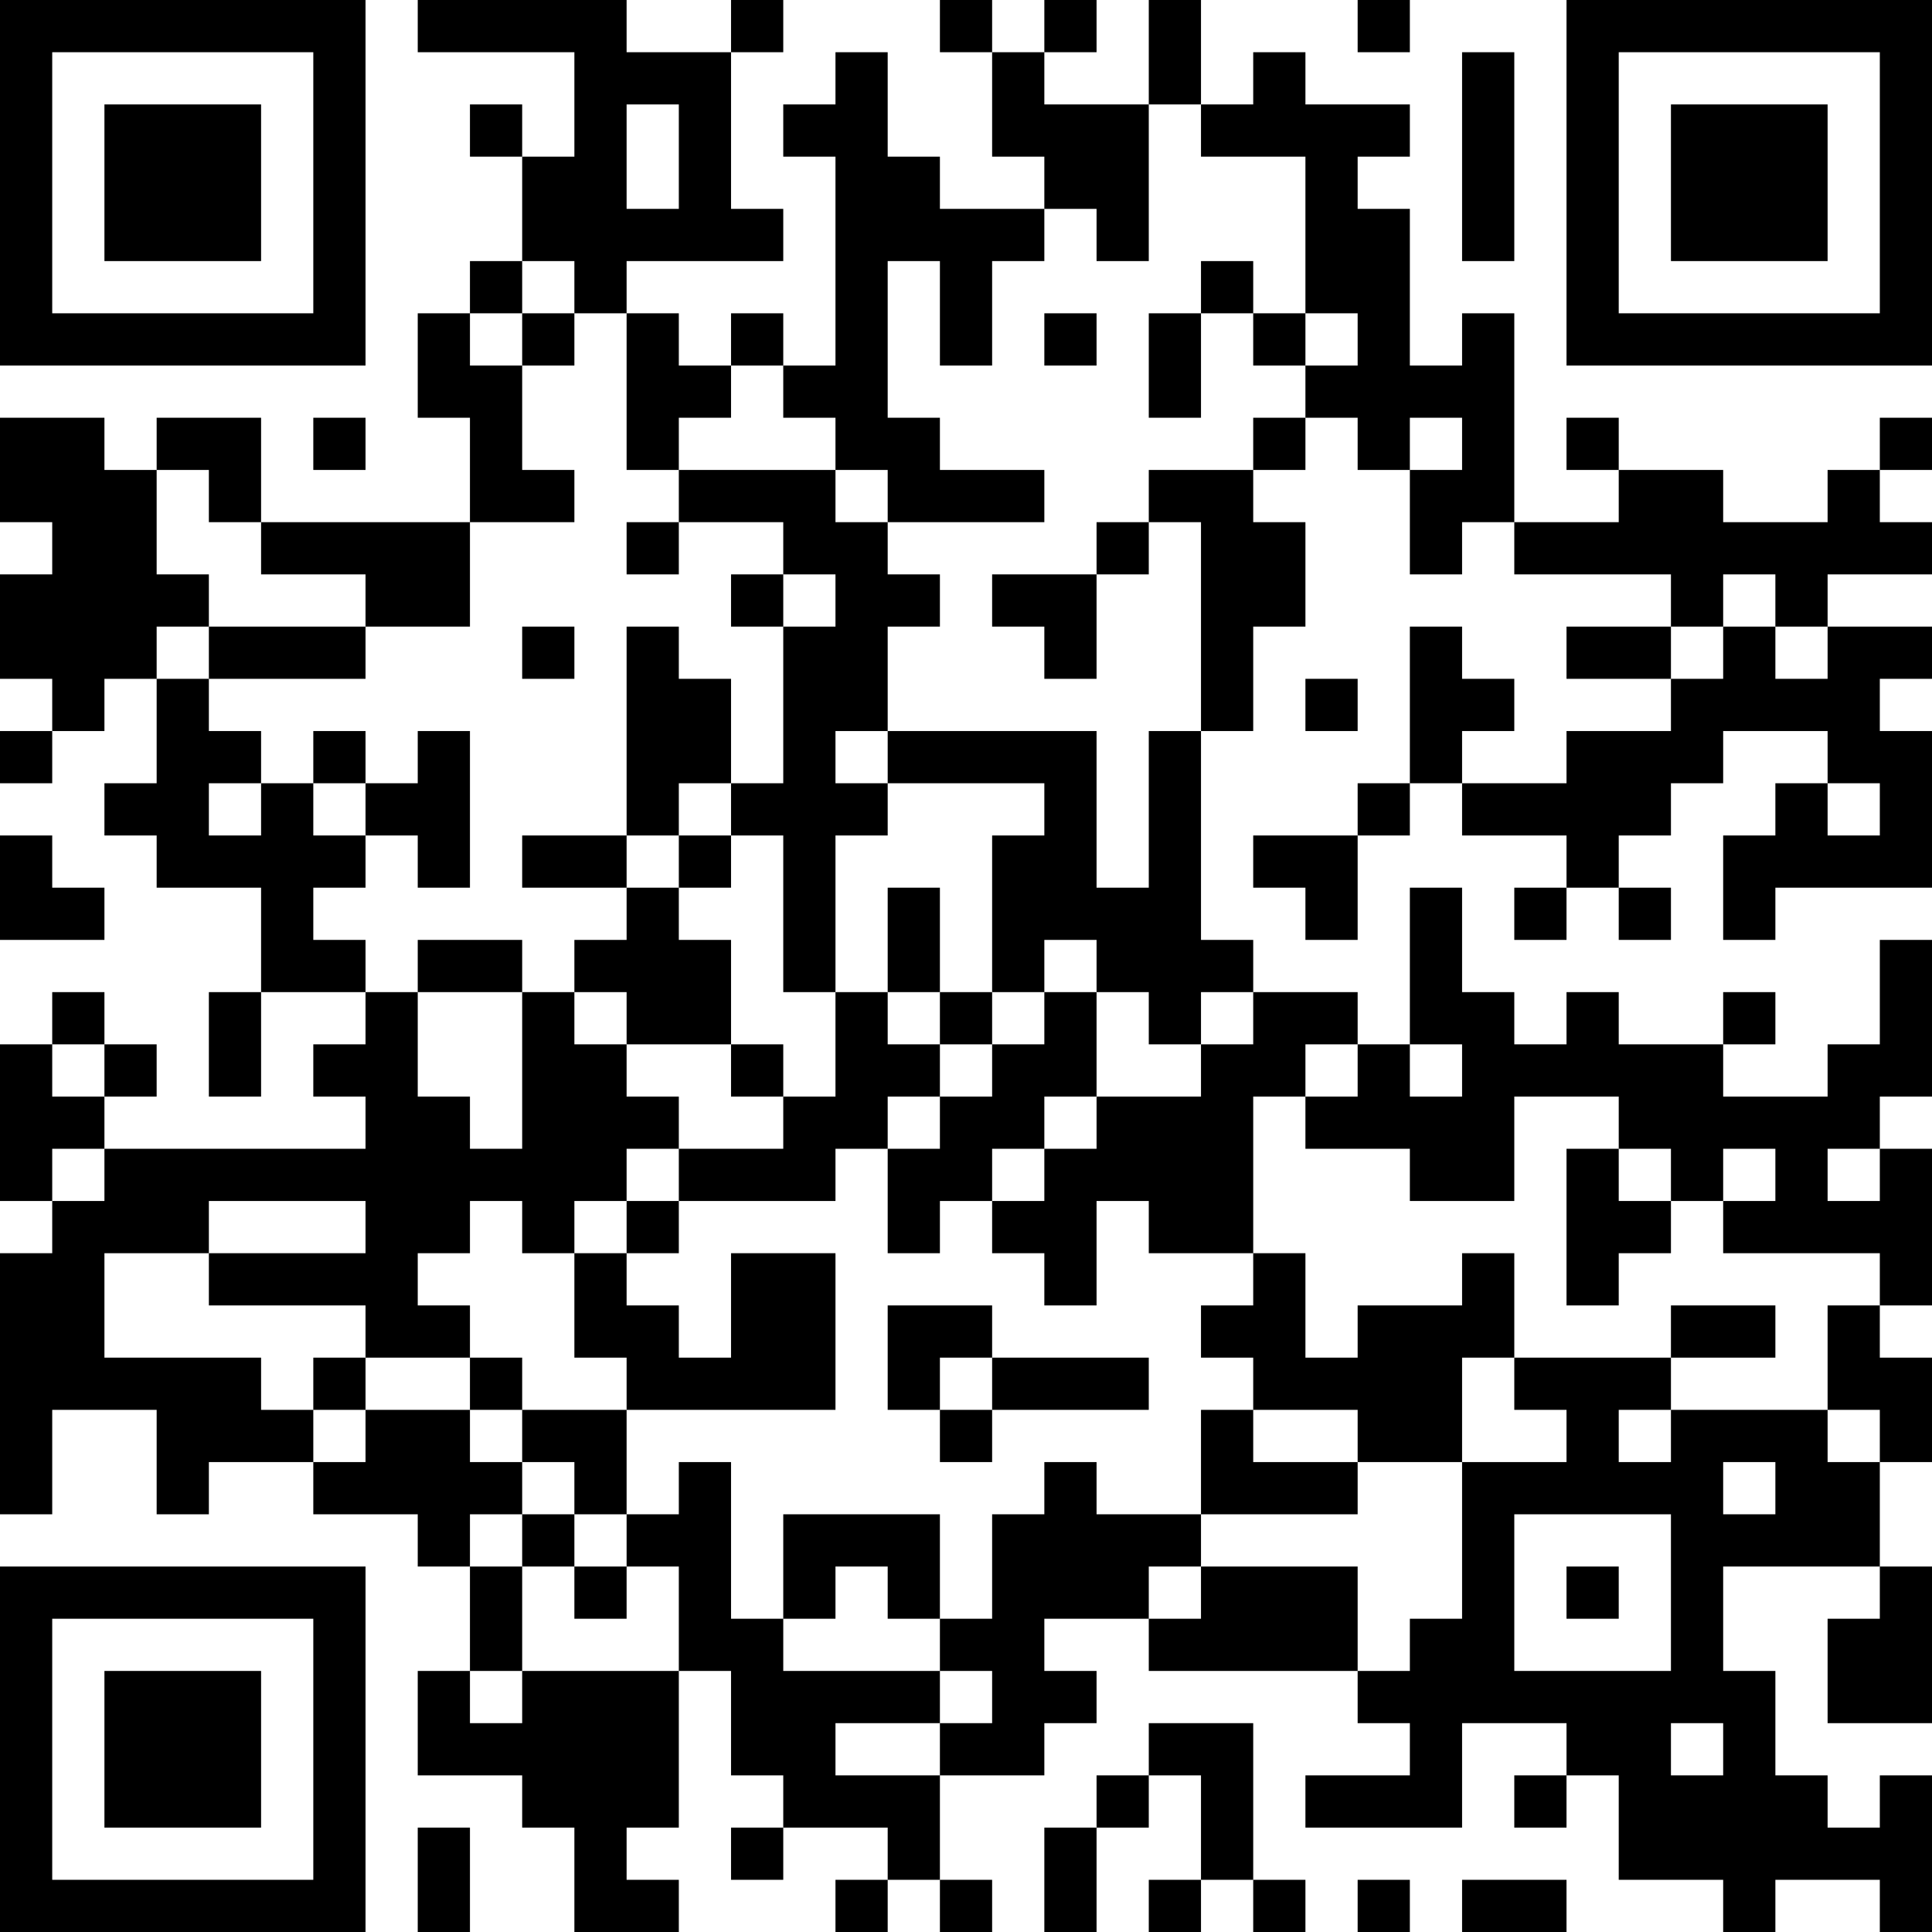 <?xml version="1.0" encoding="UTF-8"?>
<svg xmlns="http://www.w3.org/2000/svg" version="1.1" width="400" height="400" viewBox="0 0 400 400"><rect x="0" y="0" width="400" height="400" fill="#ffffff"/><g transform="scale(10.811)"><g transform="translate(0,0)"><path fill-rule="evenodd" d="M8 0L8 1L11 1L11 3L10 3L10 2L9 2L9 3L10 3L10 5L9 5L9 6L8 6L8 8L9 8L9 10L5 10L5 8L3 8L3 9L2 9L2 8L0 8L0 10L1 10L1 11L0 11L0 13L1 13L1 14L0 14L0 15L1 15L1 14L2 14L2 13L3 13L3 15L2 15L2 16L3 16L3 17L5 17L5 19L4 19L4 21L5 21L5 19L7 19L7 20L6 20L6 21L7 21L7 22L2 22L2 21L3 21L3 20L2 20L2 19L1 19L1 20L0 20L0 23L1 23L1 24L0 24L0 29L1 29L1 27L3 27L3 29L4 29L4 28L6 28L6 29L8 29L8 30L9 30L9 32L8 32L8 34L10 34L10 35L11 35L11 37L13 37L13 36L12 36L12 35L13 35L13 32L14 32L14 34L15 34L15 35L14 35L14 36L15 36L15 35L17 35L17 36L16 36L16 37L17 37L17 36L18 36L18 37L19 37L19 36L18 36L18 34L20 34L20 33L21 33L21 32L20 32L20 31L22 31L22 32L26 32L26 33L27 33L27 34L25 34L25 35L28 35L28 33L30 33L30 34L29 34L29 35L30 35L30 34L31 34L31 36L33 36L33 37L34 37L34 36L36 36L36 37L37 37L37 34L36 34L36 35L35 35L35 34L34 34L34 32L33 32L33 30L36 30L36 31L35 31L35 33L37 33L37 30L36 30L36 28L37 28L37 26L36 26L36 25L37 25L37 22L36 22L36 21L37 21L37 18L36 18L36 20L35 20L35 21L33 21L33 20L34 20L34 19L33 19L33 20L31 20L31 19L30 19L30 20L29 20L29 19L28 19L28 17L27 17L27 20L26 20L26 19L24 19L24 18L23 18L23 14L24 14L24 12L25 12L25 10L24 10L24 9L25 9L25 8L26 8L26 9L27 9L27 11L28 11L28 10L29 10L29 11L32 11L32 12L30 12L30 13L32 13L32 14L30 14L30 15L28 15L28 14L29 14L29 13L28 13L28 12L27 12L27 15L26 15L26 16L24 16L24 17L25 17L25 18L26 18L26 16L27 16L27 15L28 15L28 16L30 16L30 17L29 17L29 18L30 18L30 17L31 17L31 18L32 18L32 17L31 17L31 16L32 16L32 15L33 15L33 14L35 14L35 15L34 15L34 16L33 16L33 18L34 18L34 17L37 17L37 14L36 14L36 13L37 13L37 12L35 12L35 11L37 11L37 10L36 10L36 9L37 9L37 8L36 8L36 9L35 9L35 10L33 10L33 9L31 9L31 8L30 8L30 9L31 9L31 10L29 10L29 6L28 6L28 7L27 7L27 4L26 4L26 3L27 3L27 2L25 2L25 1L24 1L24 2L23 2L23 0L22 0L22 2L20 2L20 1L21 1L21 0L20 0L20 1L19 1L19 0L18 0L18 1L19 1L19 3L20 3L20 4L18 4L18 3L17 3L17 1L16 1L16 2L15 2L15 3L16 3L16 7L15 7L15 6L14 6L14 7L13 7L13 6L12 6L12 5L15 5L15 4L14 4L14 1L15 1L15 0L14 0L14 1L12 1L12 0ZM26 0L26 1L27 1L27 0ZM28 1L28 5L29 5L29 1ZM12 2L12 4L13 4L13 2ZM22 2L22 5L21 5L21 4L20 4L20 5L19 5L19 7L18 7L18 5L17 5L17 8L18 8L18 9L20 9L20 10L17 10L17 9L16 9L16 8L15 8L15 7L14 7L14 8L13 8L13 9L12 9L12 6L11 6L11 5L10 5L10 6L9 6L9 7L10 7L10 9L11 9L11 10L9 10L9 12L7 12L7 11L5 11L5 10L4 10L4 9L3 9L3 11L4 11L4 12L3 12L3 13L4 13L4 14L5 14L5 15L4 15L4 16L5 16L5 15L6 15L6 16L7 16L7 17L6 17L6 18L7 18L7 19L8 19L8 21L9 21L9 22L10 22L10 19L11 19L11 20L12 20L12 21L13 21L13 22L12 22L12 23L11 23L11 24L10 24L10 23L9 23L9 24L8 24L8 25L9 25L9 26L7 26L7 25L4 25L4 24L7 24L7 23L4 23L4 24L2 24L2 26L5 26L5 27L6 27L6 28L7 28L7 27L9 27L9 28L10 28L10 29L9 29L9 30L10 30L10 32L9 32L9 33L10 33L10 32L13 32L13 30L12 30L12 29L13 29L13 28L14 28L14 31L15 31L15 32L18 32L18 33L16 33L16 34L18 34L18 33L19 33L19 32L18 32L18 31L19 31L19 29L20 29L20 28L21 28L21 29L23 29L23 30L22 30L22 31L23 31L23 30L26 30L26 32L27 32L27 31L28 31L28 28L30 28L30 27L29 27L29 26L32 26L32 27L31 27L31 28L32 28L32 27L35 27L35 28L36 28L36 27L35 27L35 25L36 25L36 24L33 24L33 23L34 23L34 22L33 22L33 23L32 23L32 22L31 22L31 21L29 21L29 23L27 23L27 22L25 22L25 21L26 21L26 20L25 20L25 21L24 21L24 24L22 24L22 23L21 23L21 25L20 25L20 24L19 24L19 23L20 23L20 22L21 22L21 21L23 21L23 20L24 20L24 19L23 19L23 20L22 20L22 19L21 19L21 18L20 18L20 19L19 19L19 16L20 16L20 15L17 15L17 14L21 14L21 17L22 17L22 14L23 14L23 10L22 10L22 9L24 9L24 8L25 8L25 7L26 7L26 6L25 6L25 3L23 3L23 2ZM23 5L23 6L22 6L22 8L23 8L23 6L24 6L24 7L25 7L25 6L24 6L24 5ZM10 6L10 7L11 7L11 6ZM20 6L20 7L21 7L21 6ZM6 8L6 9L7 9L7 8ZM27 8L27 9L28 9L28 8ZM13 9L13 10L12 10L12 11L13 11L13 10L15 10L15 11L14 11L14 12L15 12L15 15L14 15L14 13L13 13L13 12L12 12L12 16L10 16L10 17L12 17L12 18L11 18L11 19L12 19L12 20L14 20L14 21L15 21L15 22L13 22L13 23L12 23L12 24L11 24L11 26L12 26L12 27L10 27L10 26L9 26L9 27L10 27L10 28L11 28L11 29L10 29L10 30L11 30L11 31L12 31L12 30L11 30L11 29L12 29L12 27L16 27L16 24L14 24L14 26L13 26L13 25L12 25L12 24L13 24L13 23L16 23L16 22L17 22L17 24L18 24L18 23L19 23L19 22L20 22L20 21L21 21L21 19L20 19L20 20L19 20L19 19L18 19L18 17L17 17L17 19L16 19L16 16L17 16L17 15L16 15L16 14L17 14L17 12L18 12L18 11L17 11L17 10L16 10L16 9ZM21 10L21 11L19 11L19 12L20 12L20 13L21 13L21 11L22 11L22 10ZM15 11L15 12L16 12L16 11ZM33 11L33 12L32 12L32 13L33 13L33 12L34 12L34 13L35 13L35 12L34 12L34 11ZM4 12L4 13L7 13L7 12ZM10 12L10 13L11 13L11 12ZM25 13L25 14L26 14L26 13ZM6 14L6 15L7 15L7 16L8 16L8 17L9 17L9 14L8 14L8 15L7 15L7 14ZM13 15L13 16L12 16L12 17L13 17L13 18L14 18L14 20L15 20L15 21L16 21L16 19L15 19L15 16L14 16L14 15ZM35 15L35 16L36 16L36 15ZM0 16L0 18L2 18L2 17L1 17L1 16ZM13 16L13 17L14 17L14 16ZM8 18L8 19L10 19L10 18ZM17 19L17 20L18 20L18 21L17 21L17 22L18 22L18 21L19 21L19 20L18 20L18 19ZM1 20L1 21L2 21L2 20ZM27 20L27 21L28 21L28 20ZM1 22L1 23L2 23L2 22ZM30 22L30 25L31 25L31 24L32 24L32 23L31 23L31 22ZM35 22L35 23L36 23L36 22ZM24 24L24 25L23 25L23 26L24 26L24 27L23 27L23 29L26 29L26 28L28 28L28 26L29 26L29 24L28 24L28 25L26 25L26 26L25 26L25 24ZM17 25L17 27L18 27L18 28L19 28L19 27L22 27L22 26L19 26L19 25ZM32 25L32 26L34 26L34 25ZM6 26L6 27L7 27L7 26ZM18 26L18 27L19 27L19 26ZM24 27L24 28L26 28L26 27ZM33 28L33 29L34 29L34 28ZM15 29L15 31L16 31L16 30L17 30L17 31L18 31L18 29ZM29 29L29 32L32 32L32 29ZM30 30L30 31L31 31L31 30ZM22 33L22 34L21 34L21 35L20 35L20 37L21 37L21 35L22 35L22 34L23 34L23 36L22 36L22 37L23 37L23 36L24 36L24 37L25 37L25 36L24 36L24 33ZM32 33L32 34L33 34L33 33ZM8 35L8 37L9 37L9 35ZM26 36L26 37L27 37L27 36ZM28 36L28 37L30 37L30 36ZM0 0L0 7L7 7L7 0ZM1 1L1 6L6 6L6 1ZM2 2L2 5L5 5L5 2ZM30 0L30 7L37 7L37 0ZM31 1L31 6L36 6L36 1ZM32 2L32 5L35 5L35 2ZM0 30L0 37L7 37L7 30ZM1 31L1 36L6 36L6 31ZM2 32L2 35L5 35L5 32Z" fill="#000000"/></g></g></svg>
